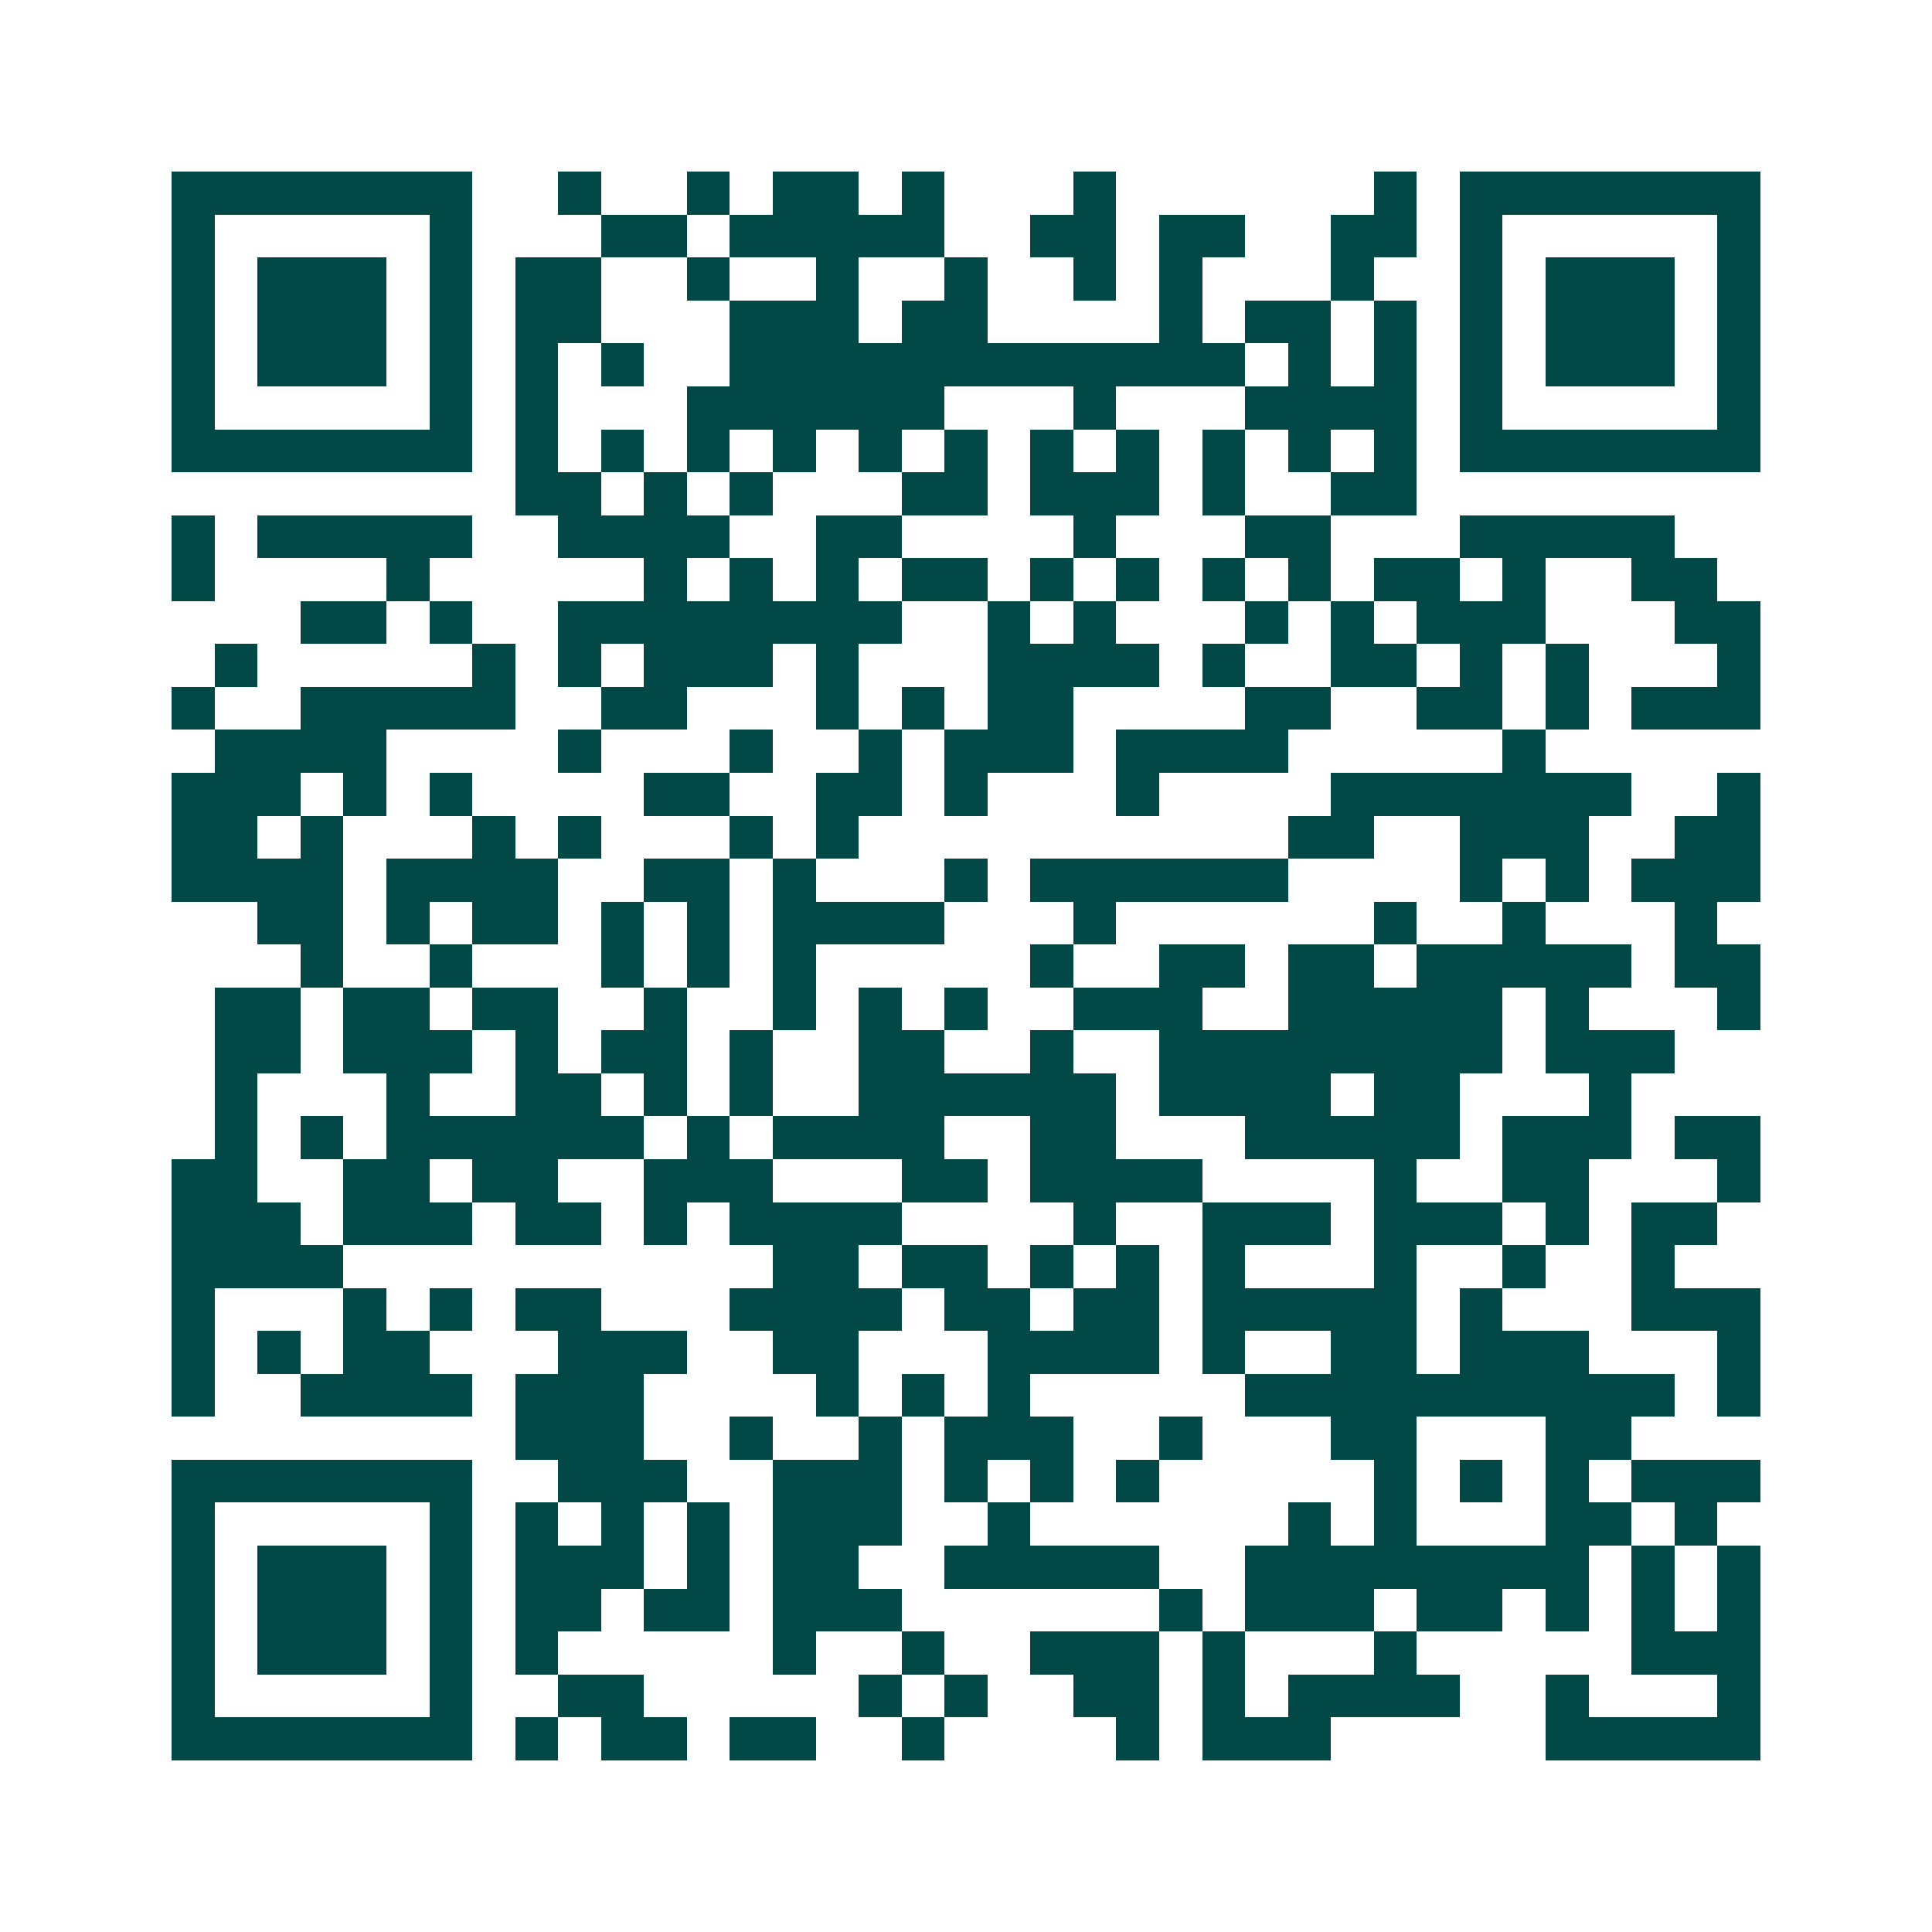 <svg xmlns="http://www.w3.org/2000/svg" width="200" height="200" viewBox="0 0 45 45" shape-rendering="crispEdges"><path fill="#ffffff" d="M0 0h45v45H0z"/><path stroke="#014847" d="M4 4.5h7m2 0h1m2 0h1m1 0h2m1 0h1m3 0h1m6 0h1m1 0h7M4 5.5h1m5 0h1m3 0h2m1 0h5m2 0h2m1 0h2m2 0h2m1 0h1m5 0h1M4 6.5h1m1 0h3m1 0h1m1 0h2m2 0h1m2 0h1m2 0h1m2 0h1m1 0h1m3 0h1m2 0h1m1 0h3m1 0h1M4 7.5h1m1 0h3m1 0h1m1 0h2m3 0h3m1 0h2m4 0h1m1 0h2m1 0h1m1 0h1m1 0h3m1 0h1M4 8.5h1m1 0h3m1 0h1m1 0h1m1 0h1m2 0h12m1 0h1m1 0h1m1 0h1m1 0h3m1 0h1M4 9.5h1m5 0h1m1 0h1m3 0h6m3 0h1m3 0h4m1 0h1m5 0h1M4 10.5h7m1 0h1m1 0h1m1 0h1m1 0h1m1 0h1m1 0h1m1 0h1m1 0h1m1 0h1m1 0h1m1 0h1m1 0h7M12 11.5h2m1 0h1m1 0h1m3 0h2m1 0h3m1 0h1m2 0h2M4 12.5h1m1 0h5m2 0h4m2 0h2m4 0h1m3 0h2m3 0h5M4 13.5h1m4 0h1m5 0h1m1 0h1m1 0h1m1 0h2m1 0h1m1 0h1m1 0h1m1 0h1m1 0h2m1 0h1m2 0h2M7 14.5h2m1 0h1m2 0h8m2 0h1m1 0h1m3 0h1m1 0h1m1 0h3m3 0h2M5 15.5h1m5 0h1m1 0h1m1 0h3m1 0h1m3 0h4m1 0h1m2 0h2m1 0h1m1 0h1m3 0h1M4 16.5h1m2 0h5m2 0h2m3 0h1m1 0h1m1 0h2m4 0h2m2 0h2m1 0h1m1 0h3M5 17.5h4m4 0h1m3 0h1m2 0h1m1 0h3m1 0h4m5 0h1M4 18.5h3m1 0h1m1 0h1m4 0h2m2 0h2m1 0h1m3 0h1m4 0h7m2 0h1M4 19.5h2m1 0h1m3 0h1m1 0h1m3 0h1m1 0h1m10 0h2m2 0h3m2 0h2M4 20.5h4m1 0h4m2 0h2m1 0h1m3 0h1m1 0h6m4 0h1m1 0h1m1 0h3M6 21.5h2m1 0h1m1 0h2m1 0h1m1 0h1m1 0h4m3 0h1m6 0h1m2 0h1m3 0h1M7 22.5h1m2 0h1m3 0h1m1 0h1m1 0h1m5 0h1m2 0h2m1 0h2m1 0h5m1 0h2M5 23.5h2m1 0h2m1 0h2m2 0h1m2 0h1m1 0h1m1 0h1m2 0h3m2 0h5m1 0h1m3 0h1M5 24.5h2m1 0h3m1 0h1m1 0h2m1 0h1m2 0h2m2 0h1m2 0h8m1 0h3M5 25.5h1m3 0h1m2 0h2m1 0h1m1 0h1m2 0h6m1 0h4m1 0h2m3 0h1M5 26.5h1m1 0h1m1 0h6m1 0h1m1 0h4m2 0h2m3 0h5m1 0h3m1 0h2M4 27.5h2m2 0h2m1 0h2m2 0h3m3 0h2m1 0h4m4 0h1m2 0h2m3 0h1M4 28.5h3m1 0h3m1 0h2m1 0h1m1 0h4m4 0h1m2 0h3m1 0h3m1 0h1m1 0h2M4 29.5h4m10 0h2m1 0h2m1 0h1m1 0h1m1 0h1m3 0h1m2 0h1m2 0h1M4 30.5h1m3 0h1m1 0h1m1 0h2m3 0h4m1 0h2m1 0h2m1 0h5m1 0h1m3 0h3M4 31.5h1m1 0h1m1 0h2m3 0h3m2 0h2m3 0h4m1 0h1m2 0h2m1 0h3m3 0h1M4 32.5h1m2 0h4m1 0h3m4 0h1m1 0h1m1 0h1m5 0h10m1 0h1M12 33.5h3m2 0h1m2 0h1m1 0h3m2 0h1m3 0h2m3 0h2M4 34.5h7m2 0h3m2 0h3m1 0h1m1 0h1m1 0h1m5 0h1m1 0h1m1 0h1m1 0h3M4 35.5h1m5 0h1m1 0h1m1 0h1m1 0h1m1 0h3m2 0h1m6 0h1m1 0h1m3 0h2m1 0h1M4 36.5h1m1 0h3m1 0h1m1 0h3m1 0h1m1 0h2m2 0h5m2 0h8m1 0h1m1 0h1M4 37.5h1m1 0h3m1 0h1m1 0h2m1 0h2m1 0h3m6 0h1m1 0h3m1 0h2m1 0h1m1 0h1m1 0h1M4 38.5h1m1 0h3m1 0h1m1 0h1m5 0h1m2 0h1m2 0h3m1 0h1m3 0h1m5 0h3M4 39.5h1m5 0h1m2 0h2m5 0h1m1 0h1m2 0h2m1 0h1m1 0h4m2 0h1m3 0h1M4 40.5h7m1 0h1m1 0h2m1 0h2m2 0h1m4 0h1m1 0h3m5 0h5"/></svg>
